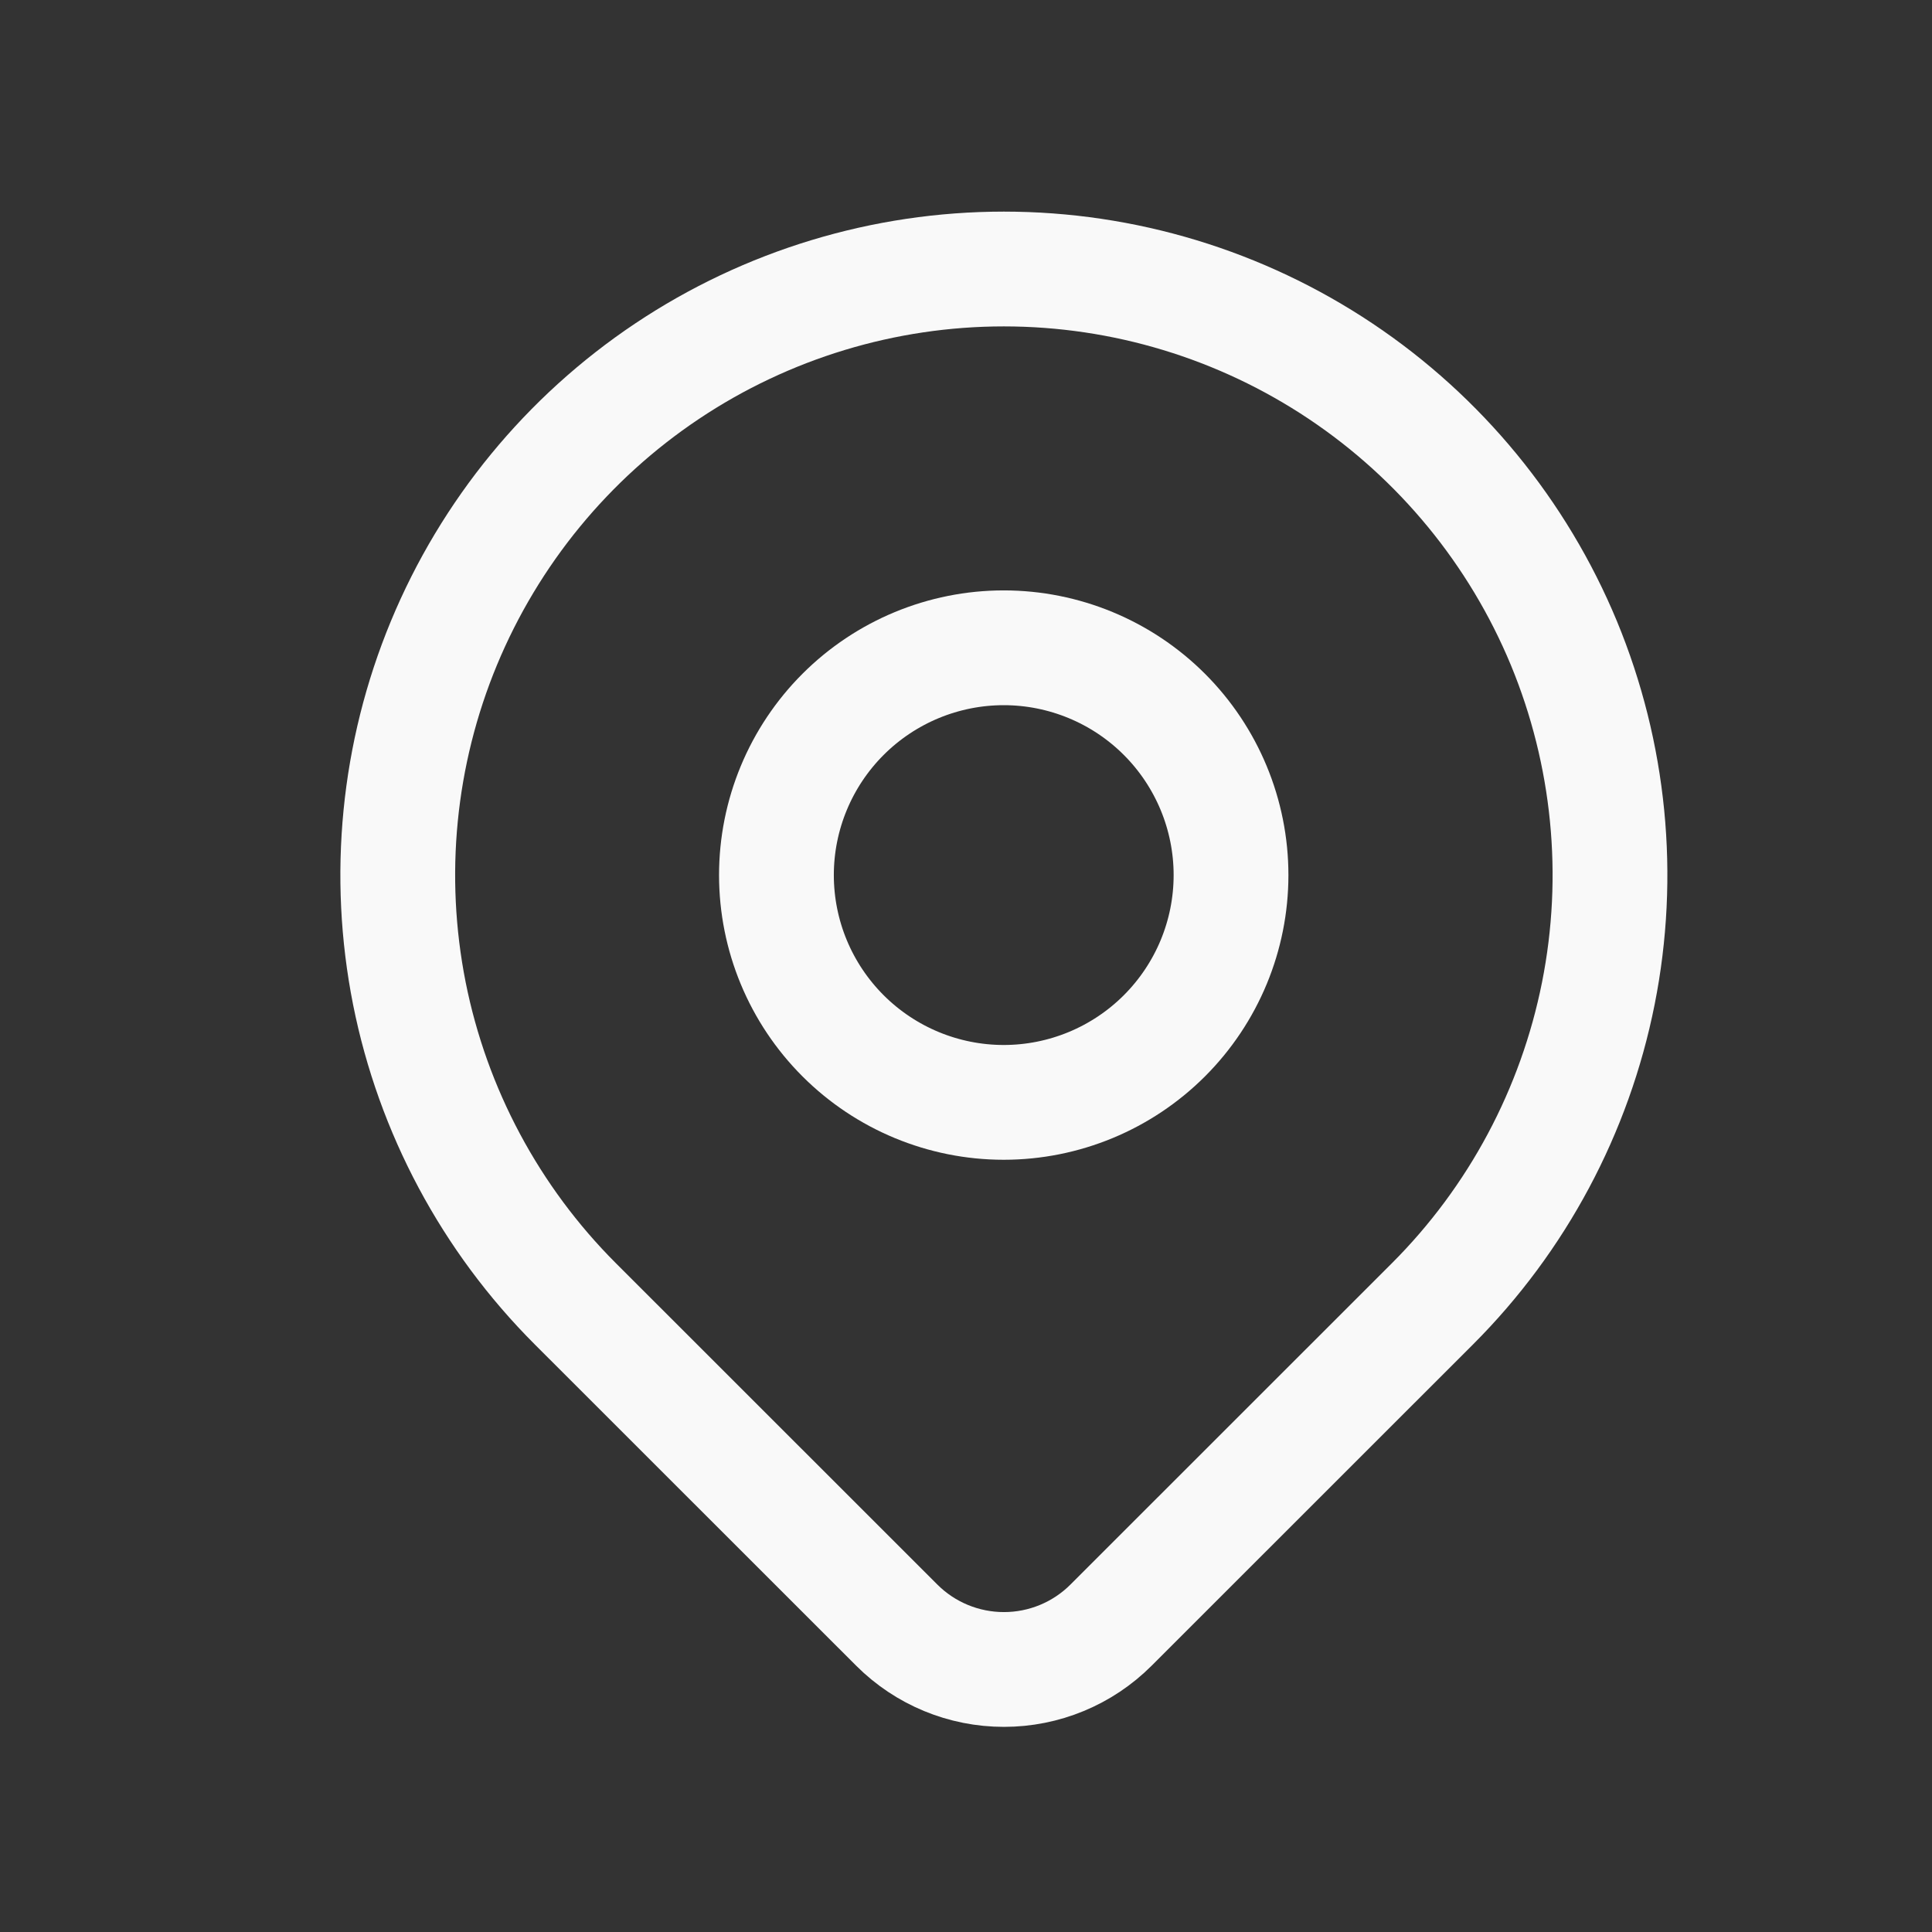 <svg width="17" height="17" viewBox="0 0 17 17" fill="none" xmlns="http://www.w3.org/2000/svg">
<rect x="0" y="0" width="17" height="17" fill="#333333" stroke="none"/>
<g id="icon/24x24/location">
<path id="Vector" d="M6.832 7.7C6.832 8.231 7.043 8.739 7.418 9.114C7.793 9.489 8.302 9.7 8.832 9.7C9.362 9.7 9.871 9.489 10.246 9.114C10.621 8.739 10.832 8.231 10.832 7.7C10.832 7.17 10.621 6.661 10.246 6.286C9.871 5.911 9.362 5.7 8.832 5.7C8.302 5.7 7.793 5.911 7.418 6.286C7.043 6.661 6.832 7.17 6.832 7.7Z" stroke="#F9F9F9" stroke-width="1.01" stroke-linecap="round" stroke-linejoin="round"/>
<path id="Vector_2" d="M12.605 11.472L9.776 14.3C9.526 14.55 9.187 14.69 8.834 14.69C8.48 14.69 8.141 14.55 7.891 14.3L5.062 11.472C4.316 10.726 3.808 9.775 3.602 8.741C3.397 7.706 3.502 6.634 3.906 5.659C4.31 4.685 4.993 3.852 5.87 3.266C6.747 2.68 7.779 2.367 8.833 2.367C9.888 2.367 10.919 2.68 11.796 3.266C12.673 3.852 13.357 4.685 13.761 5.659C14.164 6.634 14.27 7.706 14.064 8.741C13.858 9.775 13.351 10.726 12.605 11.472Z" stroke="#F9F9F9" stroke-width="1.01" stroke-linecap="round" stroke-linejoin="round"/>
</g>
</svg>
